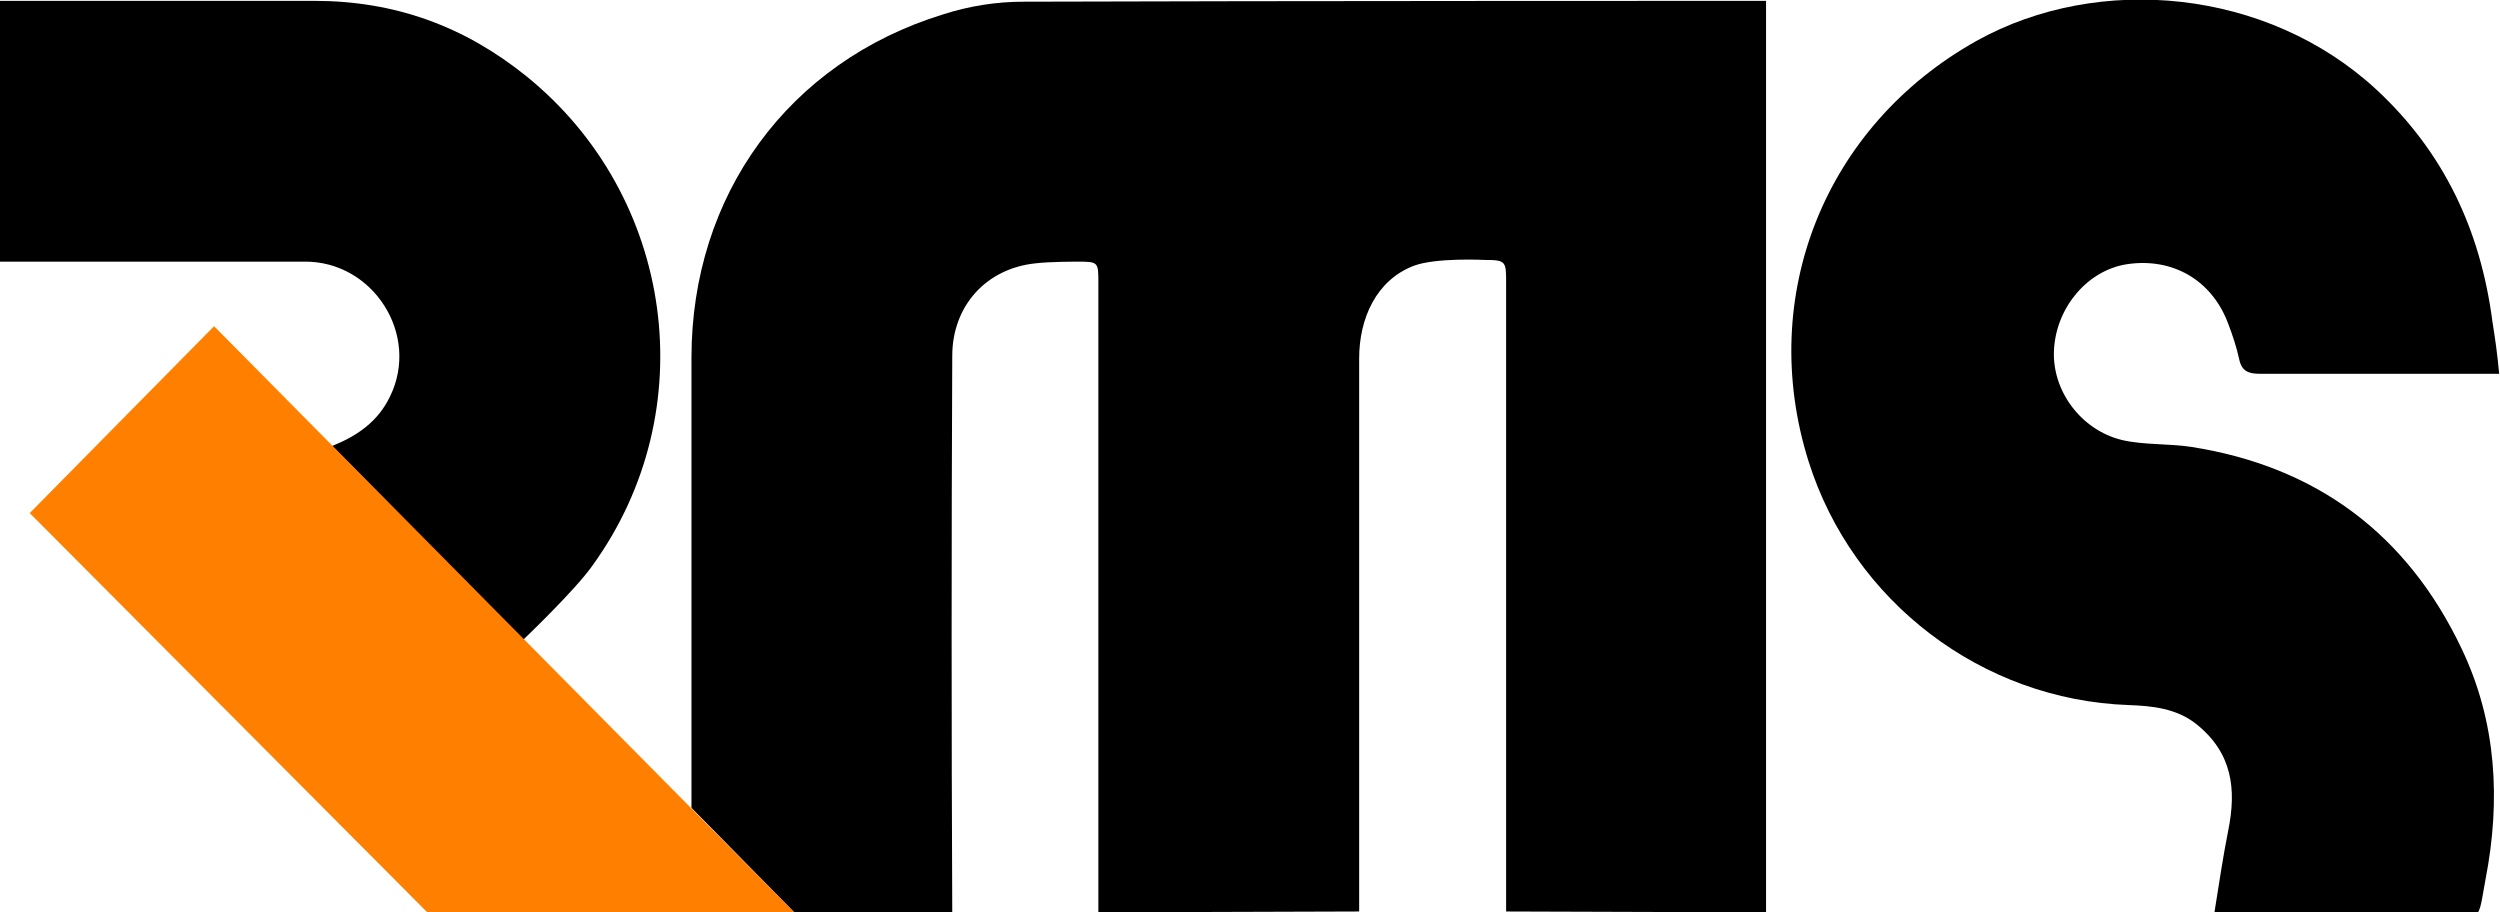 <?xml version="1.0" encoding="utf-8"?>
<!-- Generator: Adobe Illustrator 19.1.0, SVG Export Plug-In . SVG Version: 6.00 Build 0)  -->
<svg version="1.1" id="Layer_1" xmlns="http://www.w3.org/2000/svg" xmlns:xlink="http://www.w3.org/1999/xlink" x="0px" y="0px"
	 viewBox="0 0 294.3 107.4" style="enable-background:new 0 0 294.3 107.4;" xml:space="preserve">
<style type="text/css">
	.st0{fill:#FF8000;}
</style>
<path d="M260.7,107.3c0.5-3.1,1-6.5,1.6-9.5c1-4.9,0.5-9.2-3.8-12.6c-2.3-1.8-5.1-2.1-7.9-2.2c-17.3-0.6-32.5-12.2-37.7-28.7
	c-6.1-19.4,1.9-39.5,19.8-49.5c14.4-8,34.2-6.1,47,5.7c8,7.4,12.3,16.6,13.7,27.3c0.3,1.9,0.6,3.9,0.8,6.2L266,44
	c-1.3,0-2.1-0.3-2.4-1.7c-0.3-1.4-0.8-2.9-1.3-4.2c-1.9-5.1-6.5-7.8-11.9-7c-4.6,0.7-8.3,5-8.6,10c-0.3,4.8,3.1,9.5,8,10.7
	c2.6,0.6,5.4,0.4,8.1,0.8c14.8,2.3,25.5,10.3,31.9,23.8c4.1,8.6,4.6,17.8,2.8,27.1c-0.3,1.5-0.5,3.4-0.9,3.9H260.7z"/>
<path d="M45.9,46.7c-1.4,2.9-3.8,4.6-6.8,5.8l22.5,22.8l0,0c0,0,6.2-5.9,8.2-8.8C82.9,48.3,79.4,23.1,62,9c-7.3-5.9-15.5-8.9-25-8.9
	l-37,0v30.7h35.8C43.9,30.7,49.5,39.4,45.9,46.7z"/>
<path d="M207.9,107.4l0-107.3c0,0-58.9,0-87.4,0.1c-3.2,0-6.4,0.5-9.5,1.5C92.8,7.3,81.4,23,81.4,42.1c0,16.2,0,36.7,0,53l12.1,12.3
	h18.6c-0.1-21.1-0.1-44.5,0-65.5c0-5.9,4-10.3,9.8-10.9c1.6-0.2,4.8-0.2,4.8-0.2c2.6,0,2.6,0,2.6,2.5c0,23.9,0,50.1,0,74.1l30.7-0.1
	c0,0,0-44.3,0-65.1c0-4.7,2-9.2,6.4-10.9c2.6-1,8.4-0.7,8.4-0.7c2.5,0,2.5,0.2,2.5,2.7l0,74L207.9,107.4z"/>
<polygon class="st0" points="93.5,107.4 25.2,38.4 3.5,60.4 50.3,107.4 "/>
</svg>
